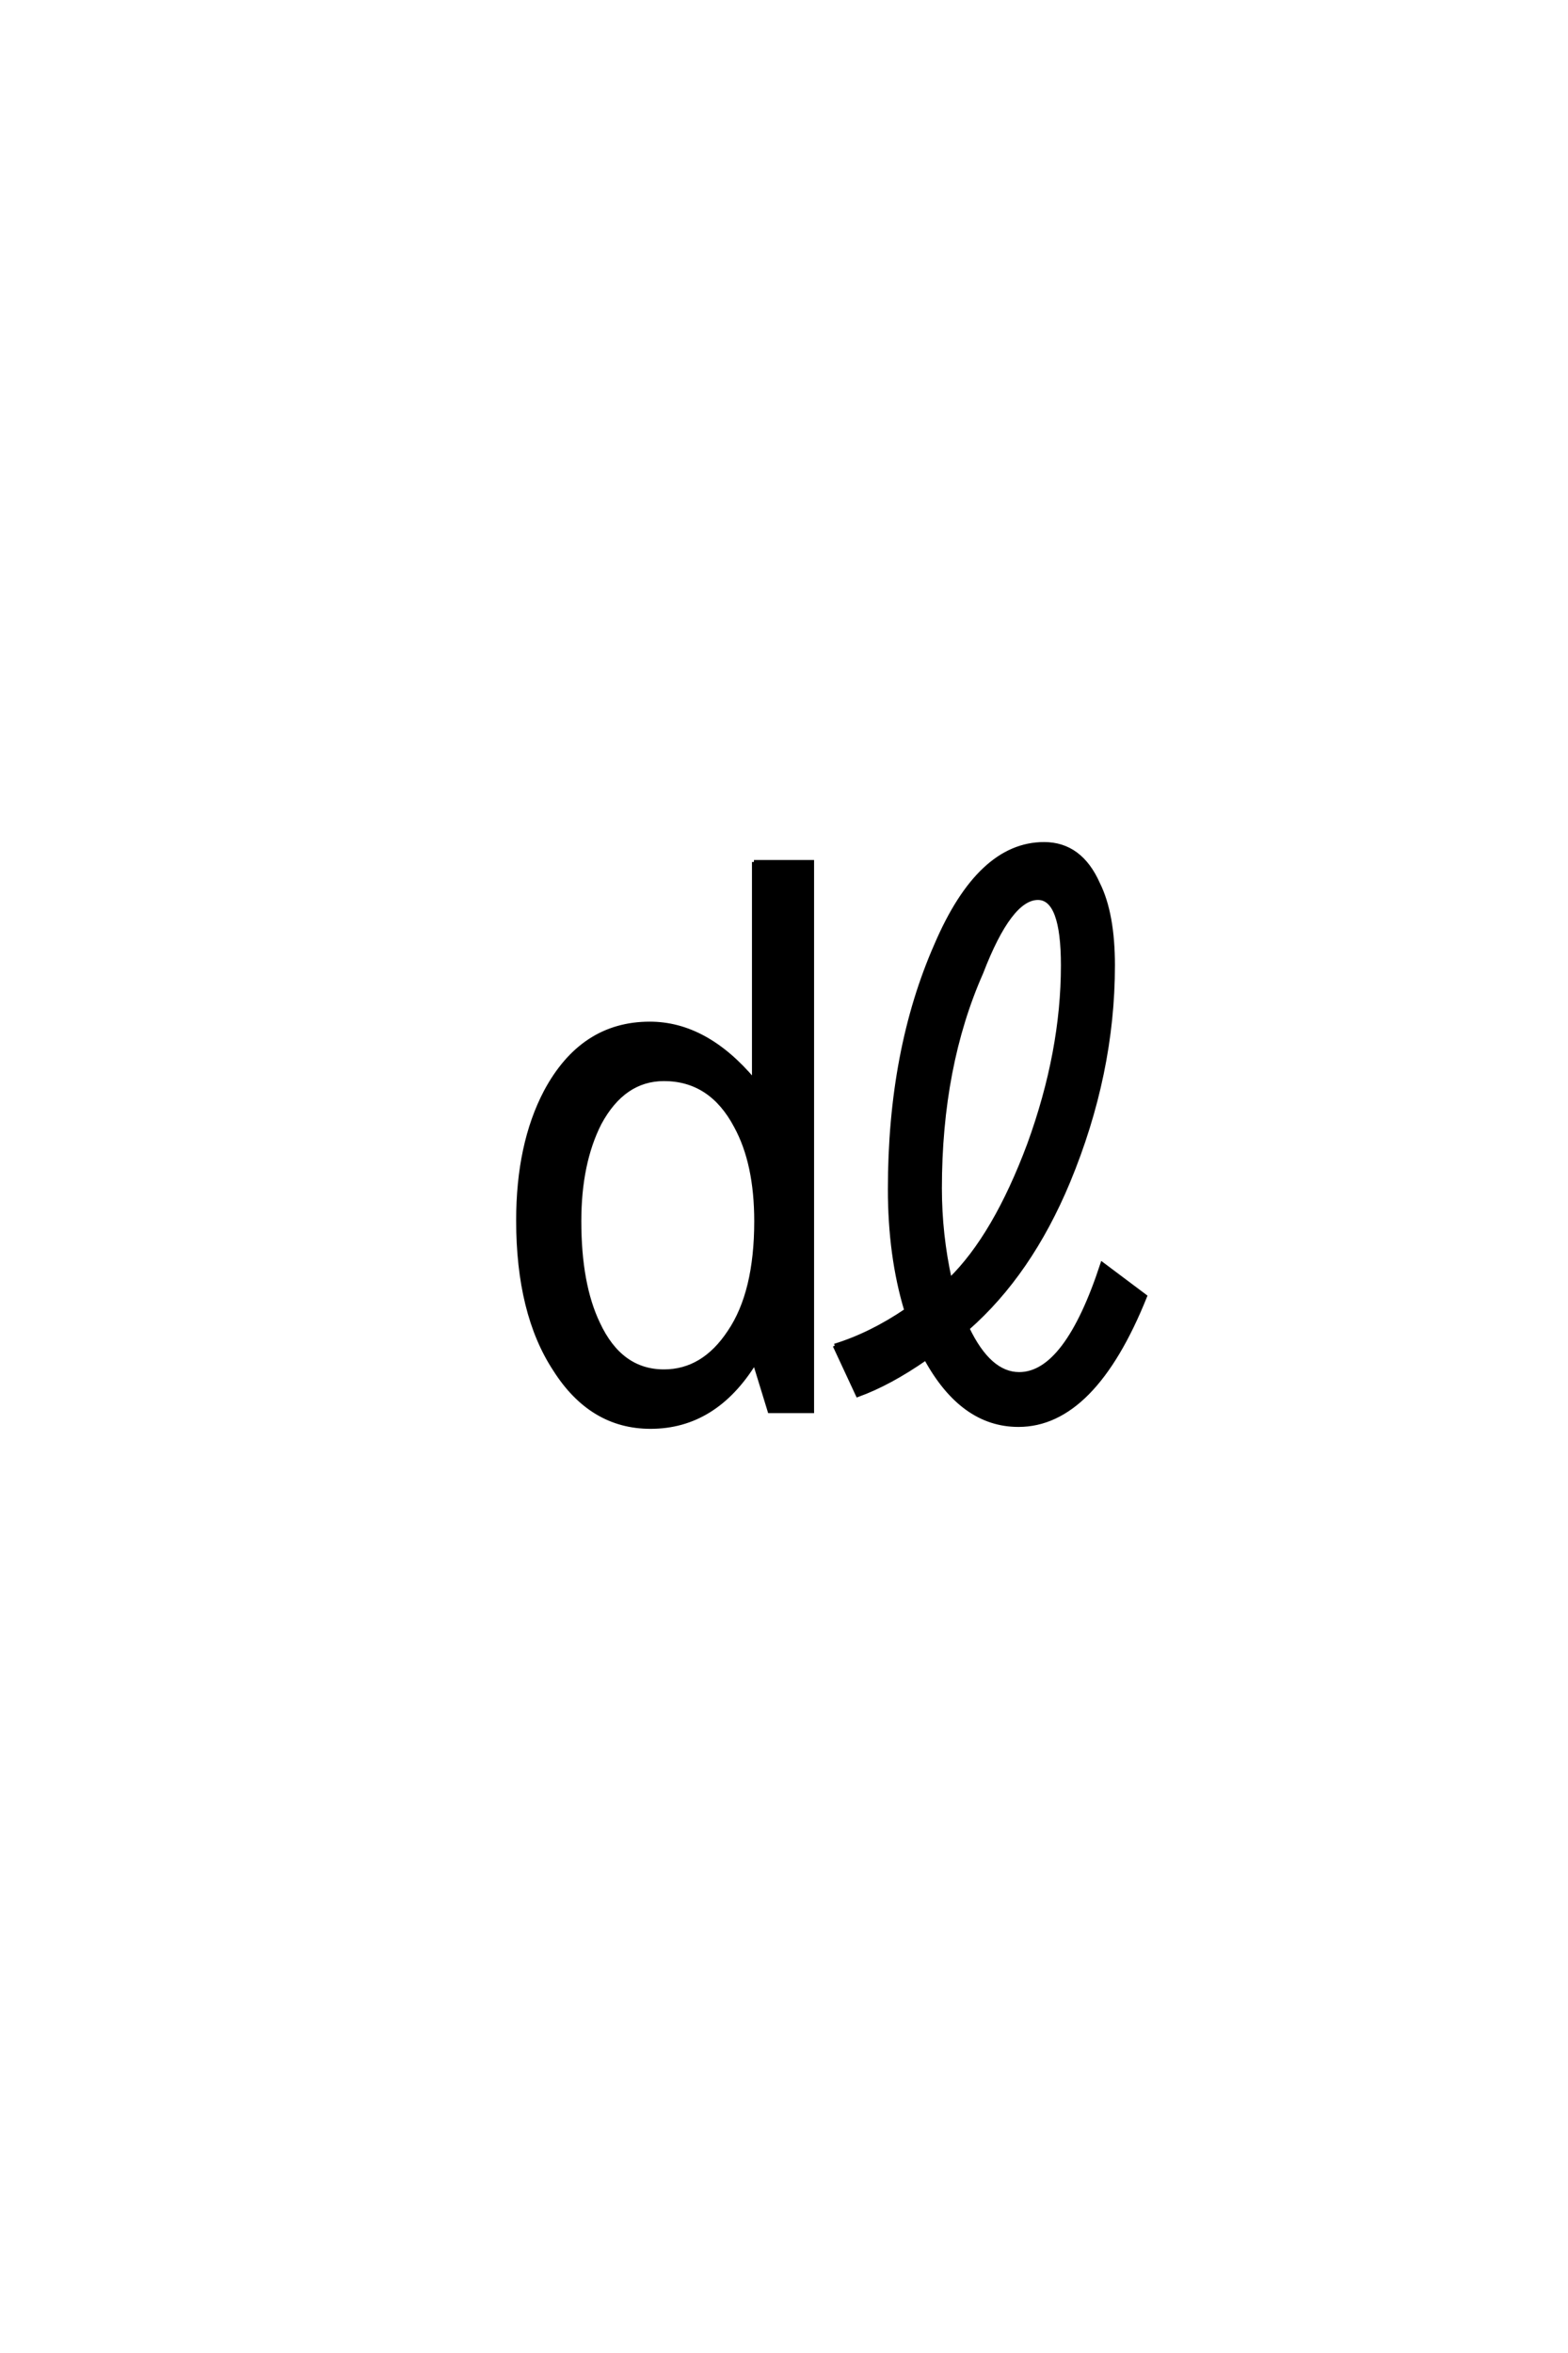 <?xml version='1.0' encoding='UTF-8'?>
<!DOCTYPE svg PUBLIC "-//W3C//DTD SVG 1.0//EN"
    "http://www.w3.org/TR/2001/REC-SVG-20010904/DTD/svg10.dtd">

<svg xmlns='http://www.w3.org/2000/svg' version='1.0'
     width='40.0' height='60.0'>

 <g transform='scale(0.1 -0.1) translate(110.0 -370.0)'>
  <path d='M82.328 150.203
L97.172 150.203
L97.172 10.156
L86.328 10.156
L82.516 22.562
Q72.359 6.156 55.953 6.156
Q40.828 6.156 31.547 20.797
Q22.172 35.062 22.172 58.797
Q22.172 78.219 29.203 91.609
Q38.484 108.984 55.766 108.984
Q70.125 108.984 82.328 94.438
L82.328 150.203
L82.328 150.203
M59.375 94.828
Q49.031 94.828 42.969 83.594
Q37.797 73.438 37.797 58.594
Q37.797 42.484 42.578 32.516
Q48.25 20.312 59.375 20.312
Q69.438 20.312 76.078 30.375
Q82.906 40.438 82.906 58.594
Q82.906 73.344 77.734 82.812
Q71.391 94.828 59.375 94.828
Q71.391 94.828 59.375 94.828
M102.938 26.859
Q112.109 29.688 121.188 35.844
Q117 49.703 117 66.797
Q117 102.156 128.812 129
Q139.844 154.781 156.344 154.781
Q165.625 154.781 170.125 144.625
Q173.922 137.016 173.922 123.828
Q173.922 96.188 162.5 68.656
Q152.734 45.219 136.812 31.25
Q142.391 19.625 150 19.625
Q162.016 19.625 171.188 47.656
L182.125 39.453
Q168.953 6.641 149.812 6.641
Q135.453 6.641 126.172 23.641
Q116.891 17.188 108.797 14.266
L102.938 26.859
L102.938 26.859
M132.328 43.656
Q143.844 54.891 152.547 78.219
Q161.141 101.859 161.141 123.828
Q161.141 141.016 154.781 141.016
Q147.656 141.016 140.328 121.969
Q129.781 98.141 129.781 67
Q129.781 55.172 132.328 43.656
'
        style='fill: #000000; stroke: #000000'/>

 </g>
</svg>

